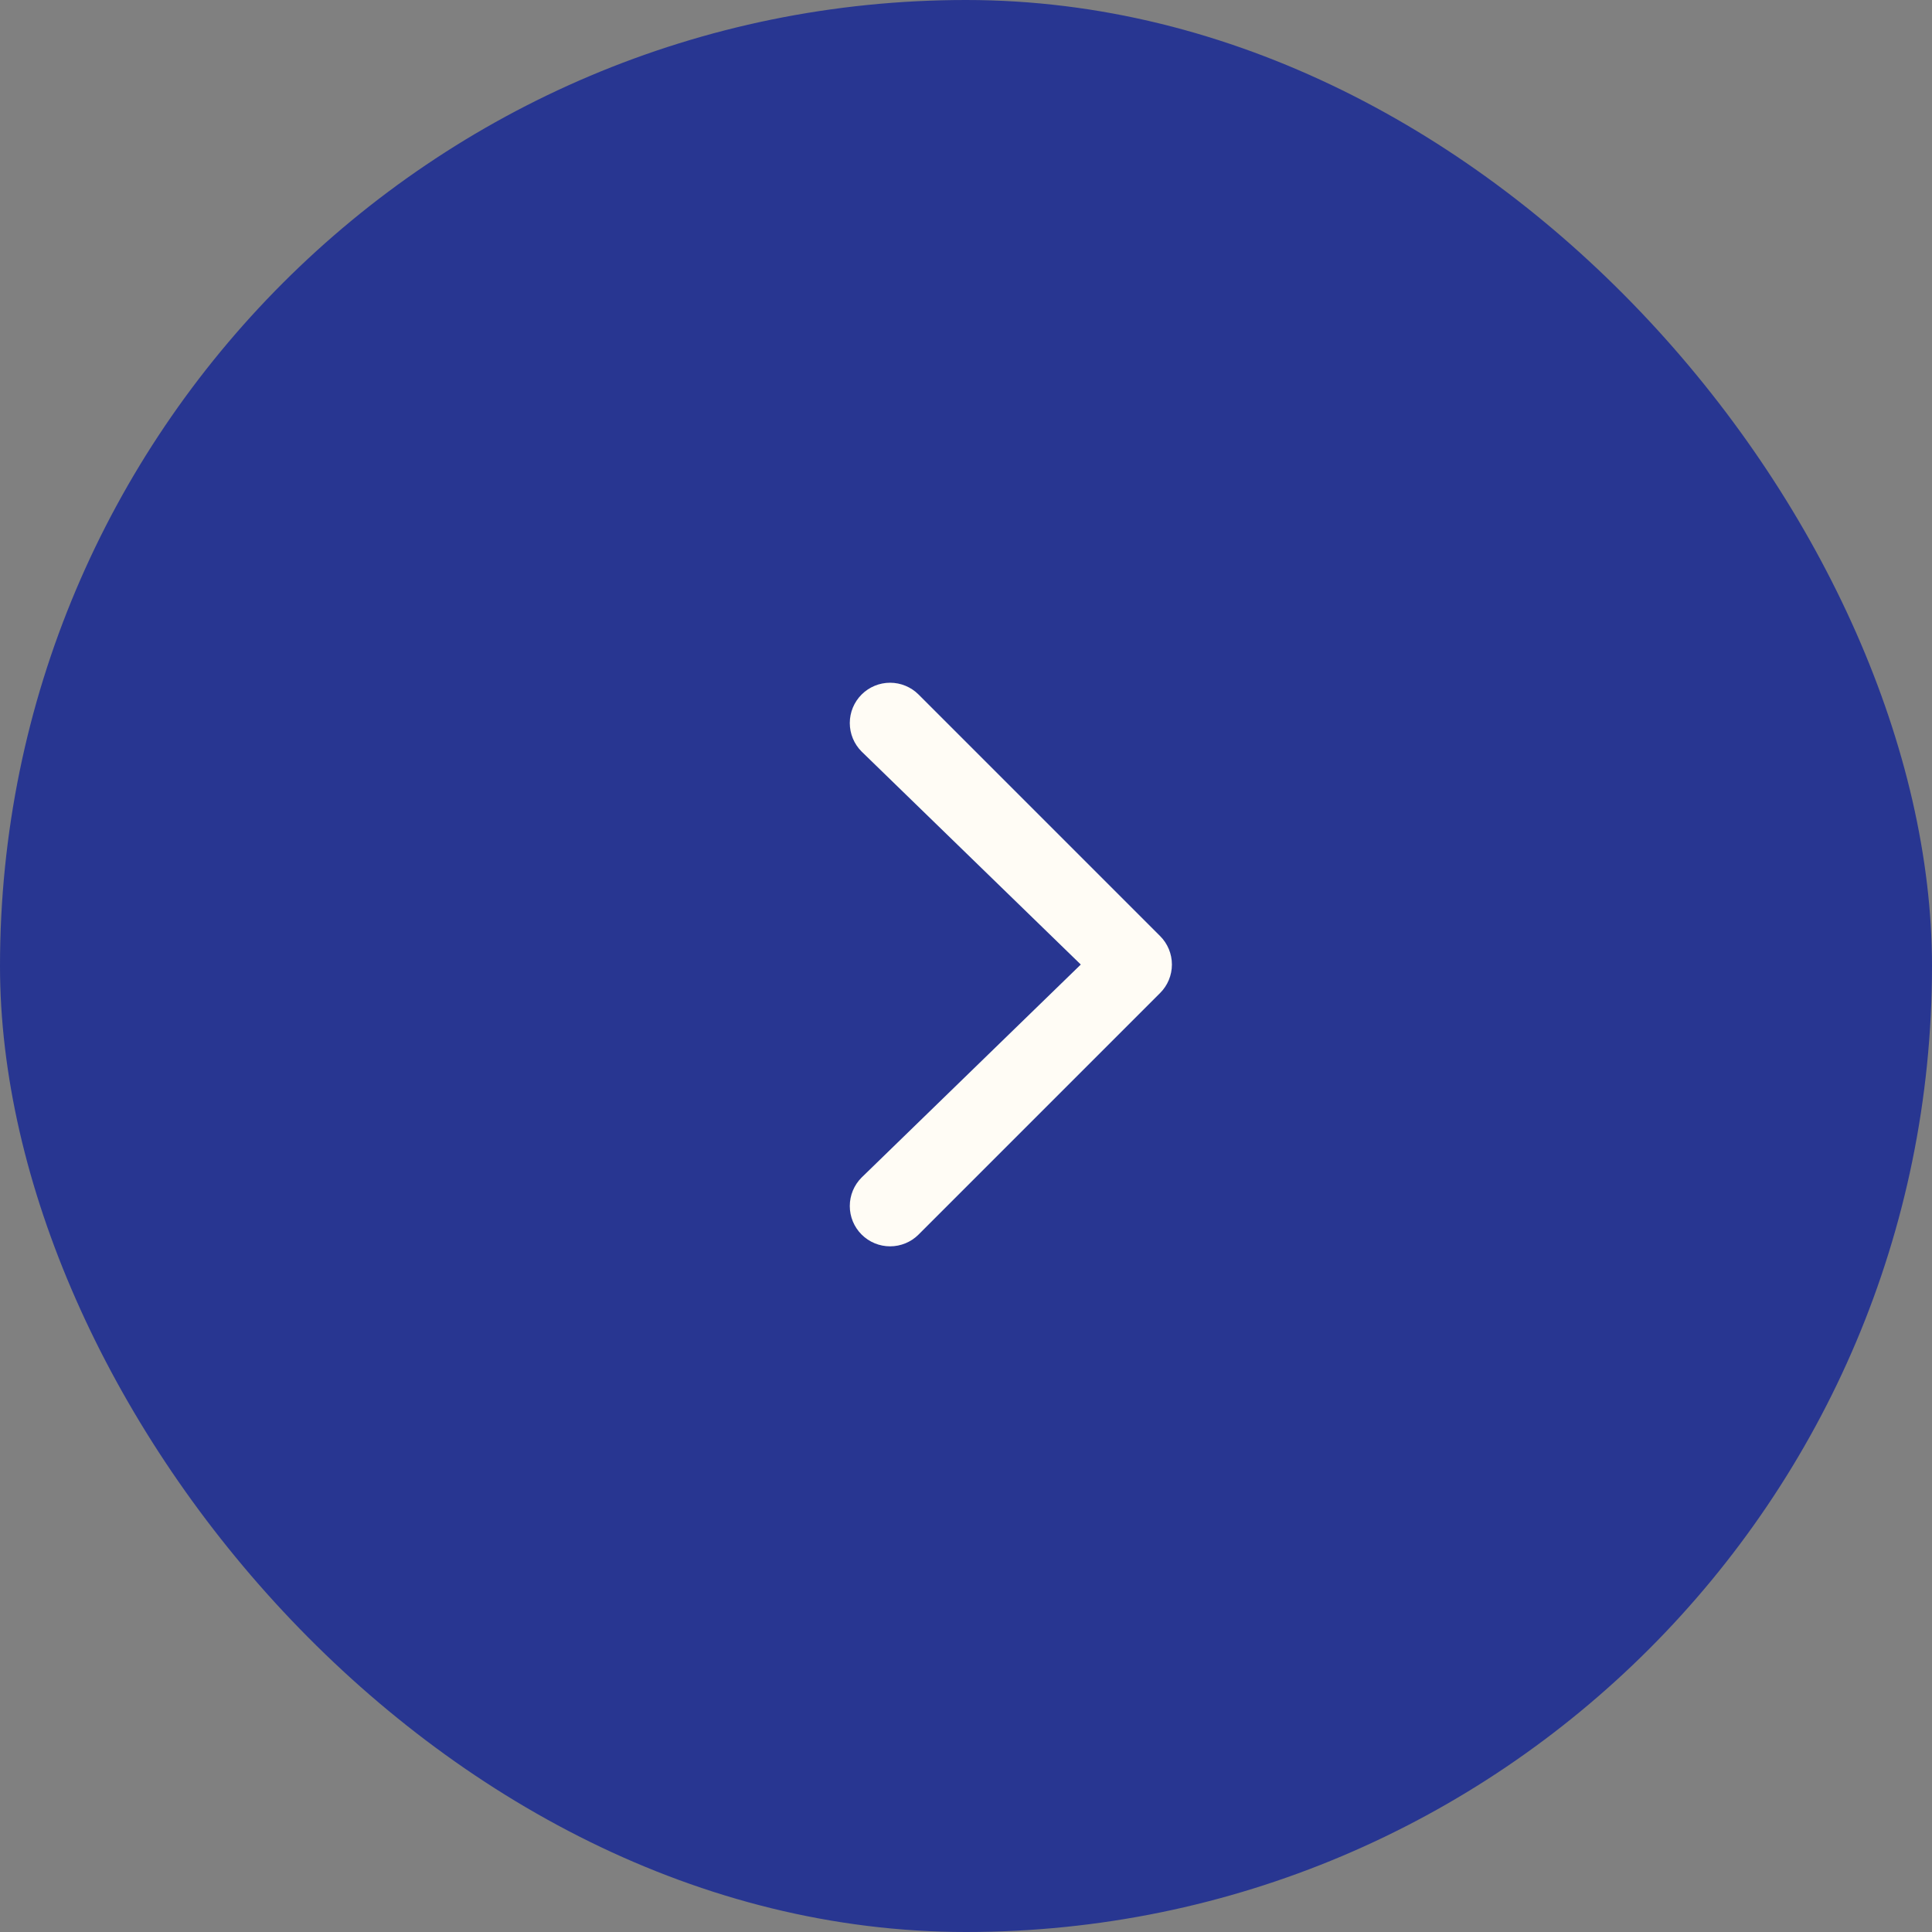 <?xml version="1.0" encoding="UTF-8"?> <svg xmlns="http://www.w3.org/2000/svg" width="266" height="266" viewBox="0 0 266 266" fill="none"><rect x="0" y="0" width="266" height="266" fill="#808080" stroke="none"/><rect width="266" height="266" rx="133" fill="#283691"></rect><path d="M118.625 103.472L148.804 132.799L118.625 162.125C117.585 163.166 117 164.577 117 166.049C117 167.52 117.585 168.932 118.625 169.972C119.666 171.013 121.077 171.597 122.549 171.597C124.02 171.597 125.432 171.013 126.472 169.972L159.722 136.722C160.238 136.207 160.648 135.596 160.927 134.923C161.206 134.249 161.35 133.528 161.35 132.799C161.35 132.07 161.206 131.348 160.927 130.675C160.648 130.001 160.238 129.39 159.722 128.875L126.472 95.625C125.432 94.585 124.02 94 122.549 94C121.077 94 119.666 94.585 118.625 95.625C117.585 96.666 117 98.077 117 99.549C117 101.02 117.585 102.432 118.625 103.472Z" fill="#FFFCF5"></path></svg> 